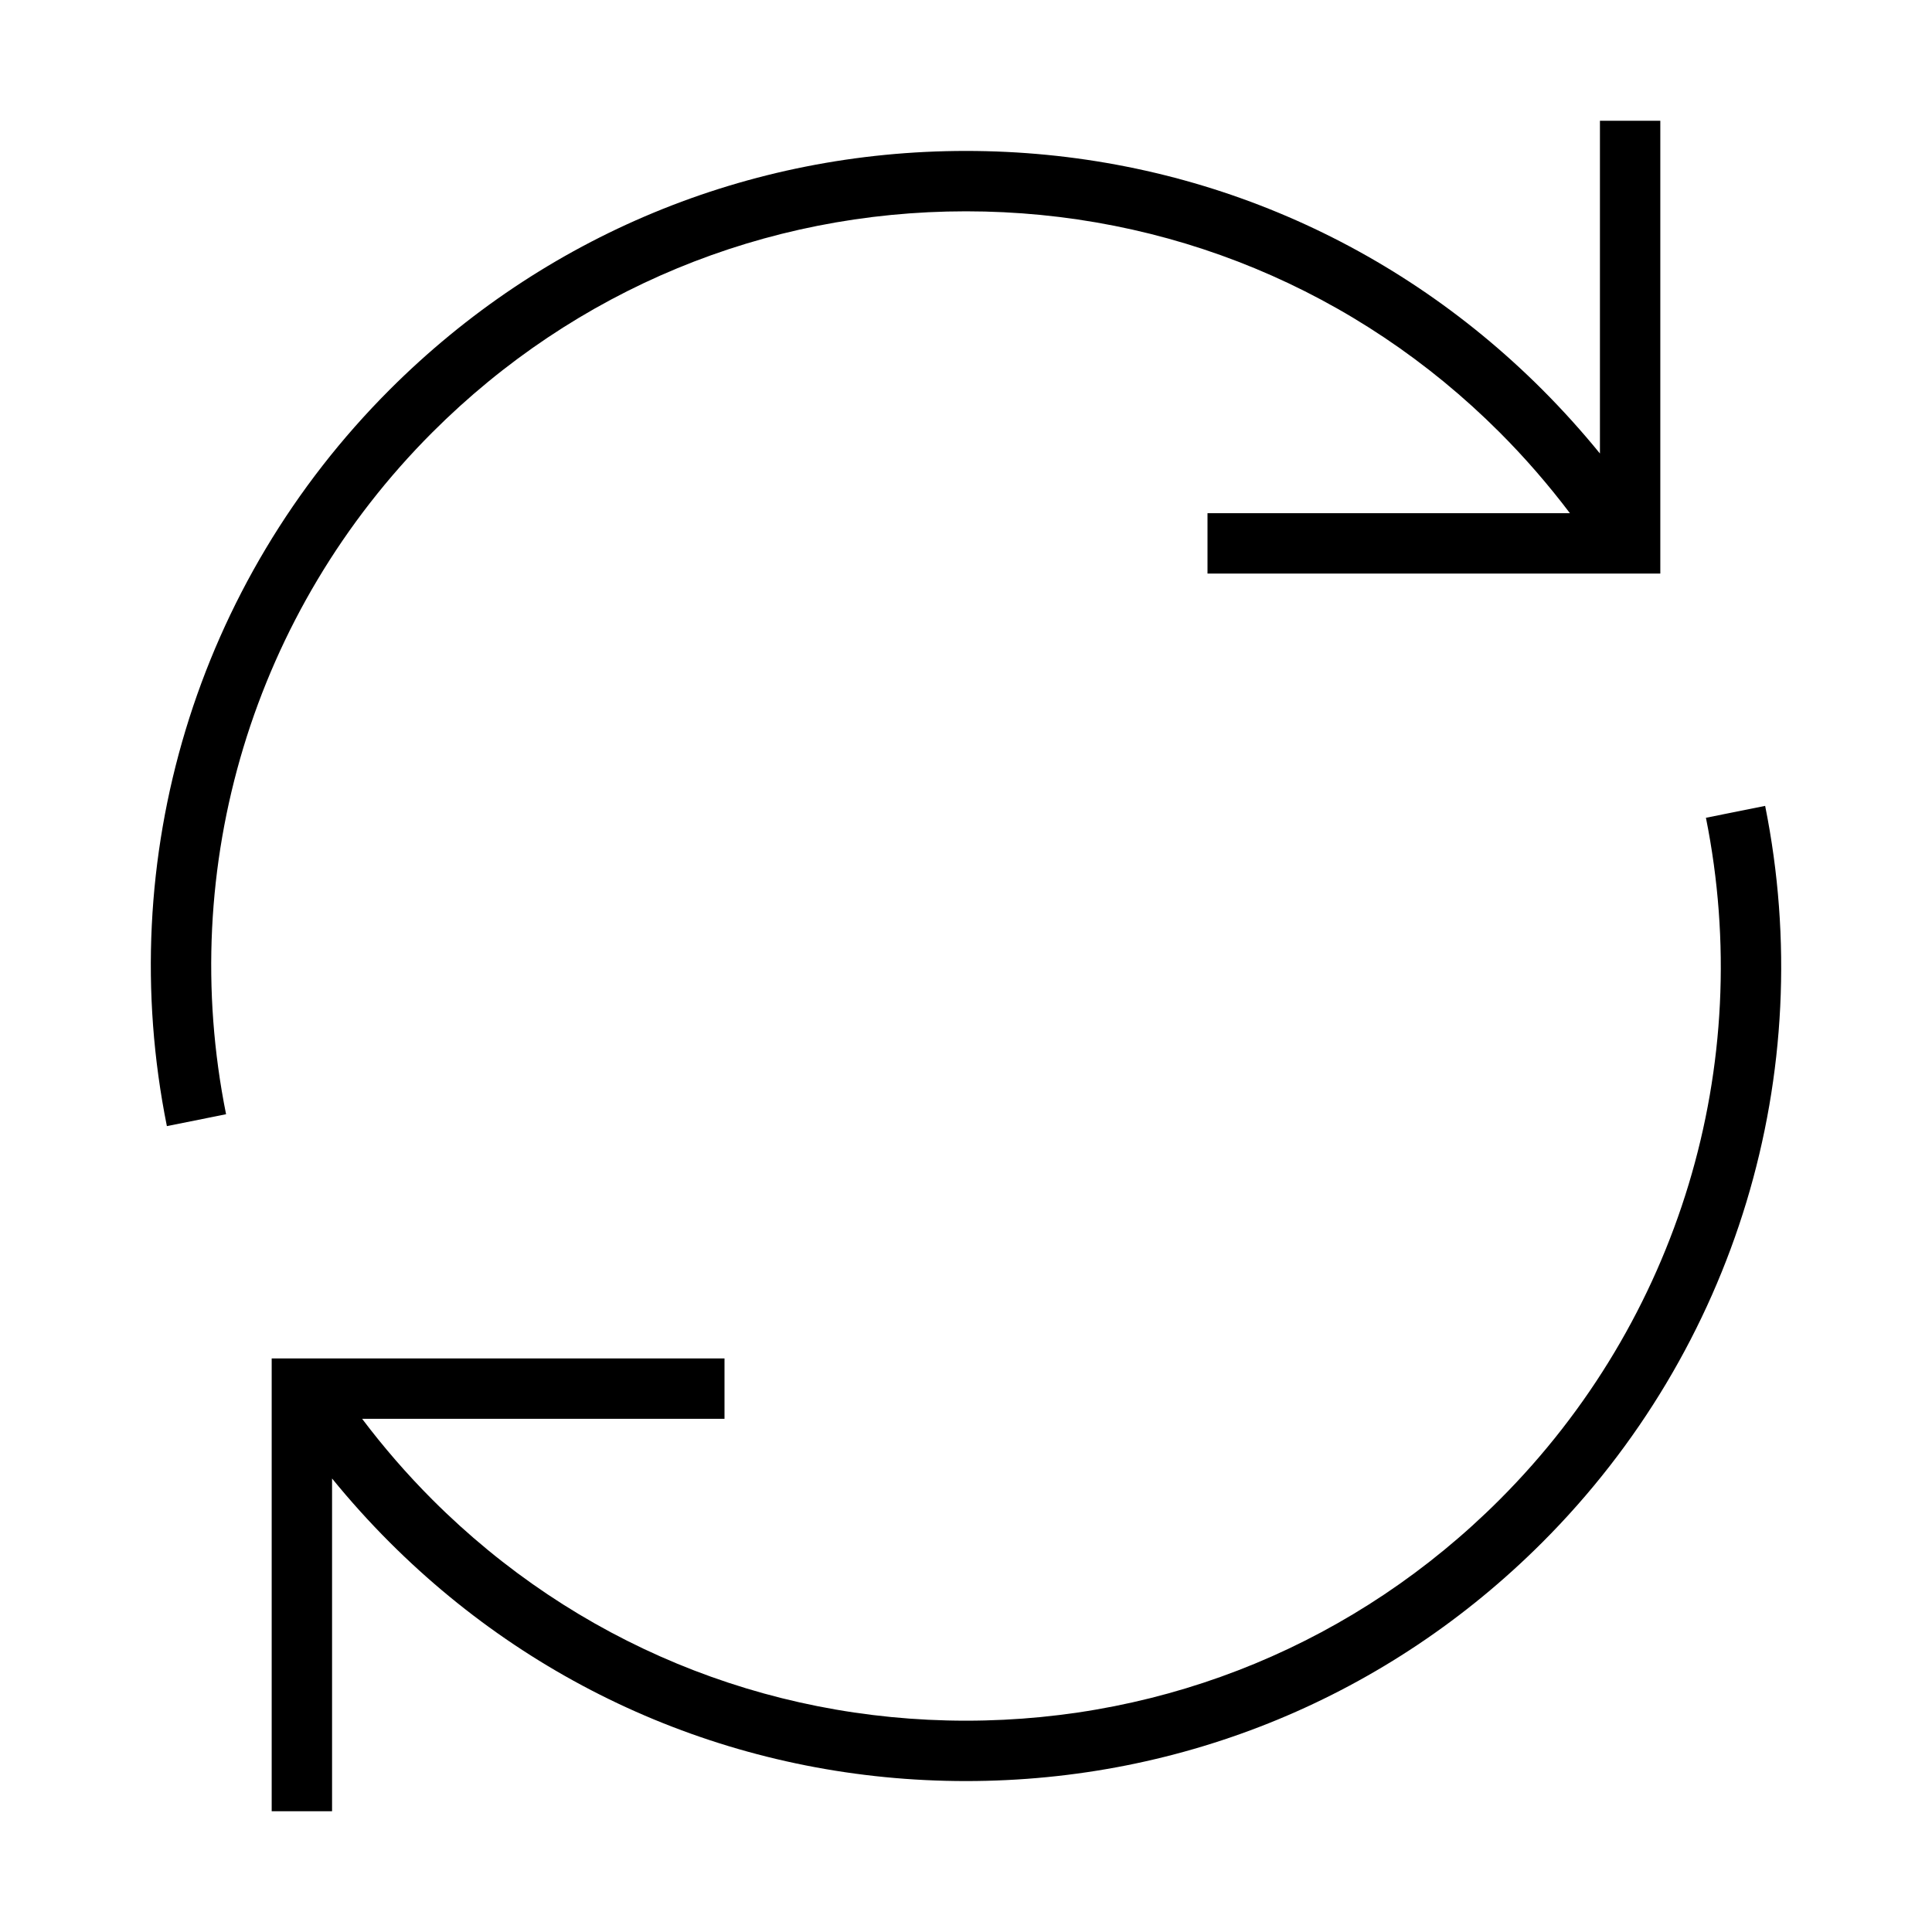 <svg width="80" height="80" viewBox="0 0 80 80" fill="none" xmlns="http://www.w3.org/2000/svg">
<path d="M9.361 46.138L6.91 46.63C4.681 35.542 8.131 24.142 16.137 16.134C22.511 9.76 30.985 6.25 40 6.25C49.015 6.25 57.49 9.76 63.864 16.134C64.71 16.981 65.506 17.865 66.25 18.779V5H68.75V23.75H50V21.25H65.007C64.124 20.084 63.154 18.96 62.096 17.902C56.194 12 48.347 8.75 40 8.75C31.653 8.75 23.806 12 17.904 17.902C10.491 25.316 7.298 35.872 9.361 46.138ZM73.091 33.37L70.639 33.862C72.703 44.128 69.509 54.684 62.096 62.098C56.194 68 48.347 71.25 40 71.25C31.653 71.25 23.806 68 17.904 62.098C16.838 61.031 15.869 59.908 14.995 58.75H30V56.25H11.25V75H13.75V61.221C14.49 62.13 15.286 63.015 16.137 63.866C22.511 70.24 30.985 73.75 40 73.75C49.015 73.75 57.49 70.24 63.864 63.866C71.87 55.858 75.319 44.458 73.091 33.37Z" fill="black"/>
</svg>
